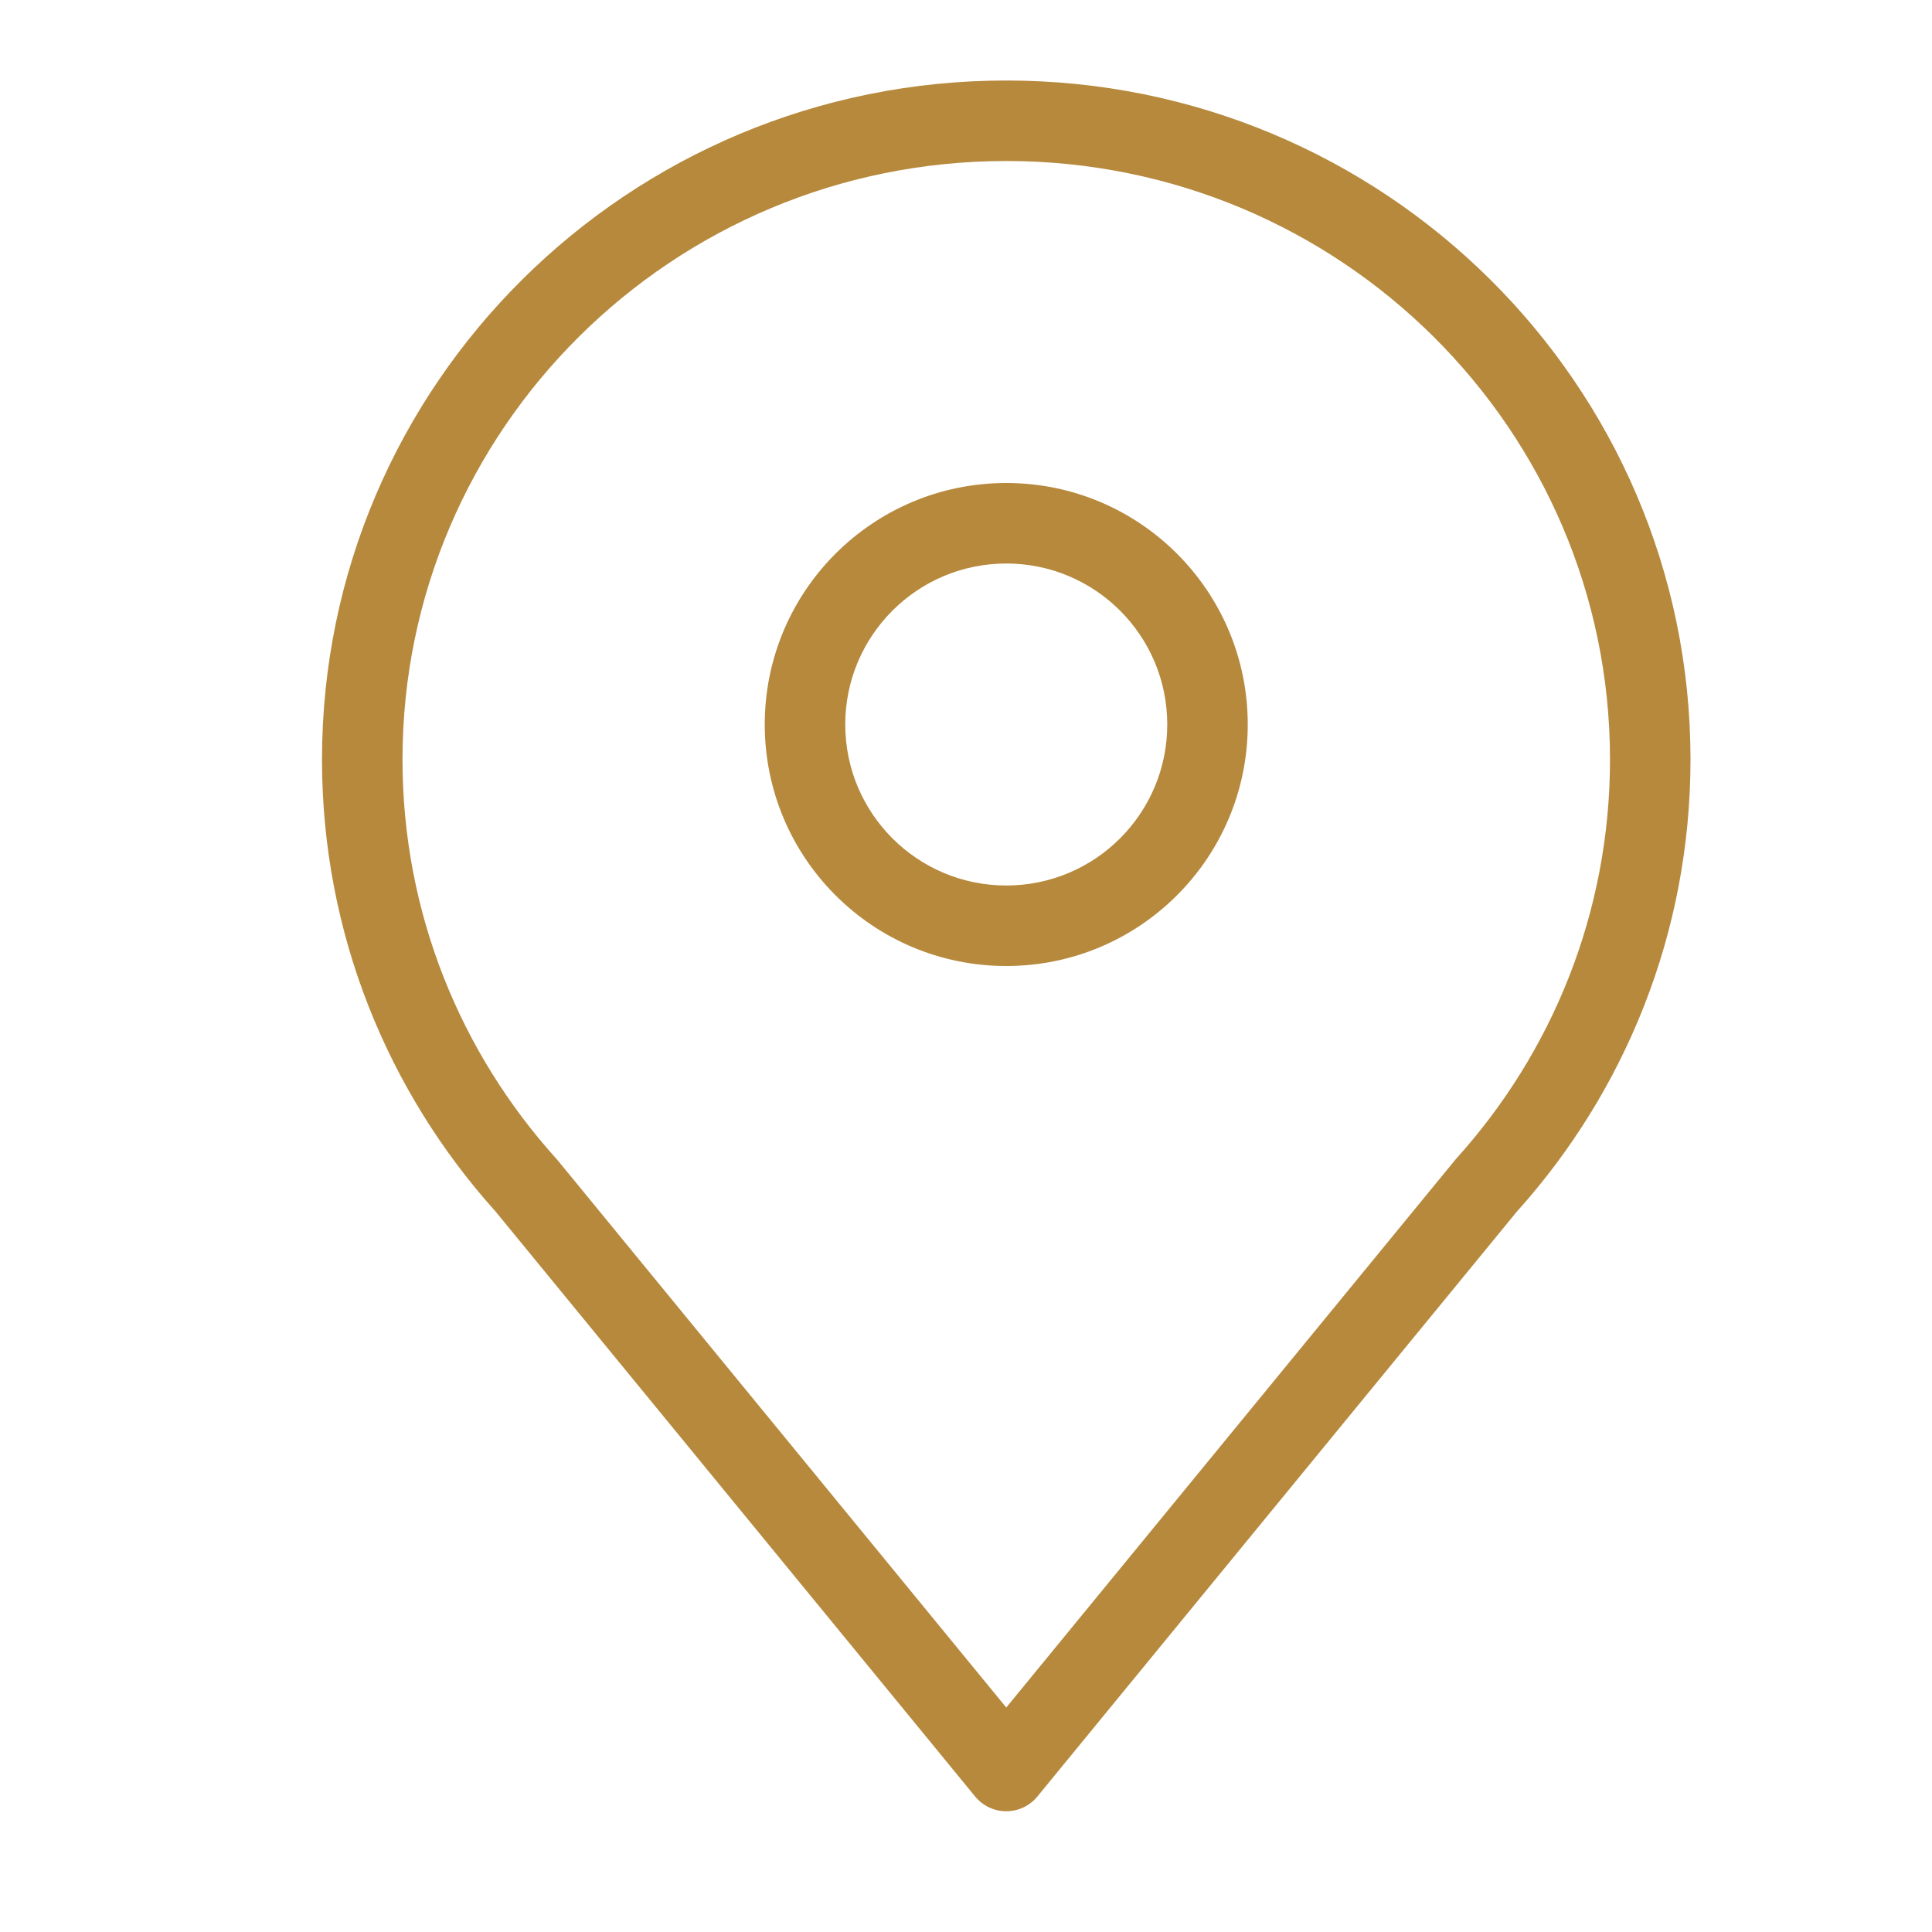 <svg width="48" height="48" viewBox="0 0 48 48" fill="none" xmlns="http://www.w3.org/2000/svg">
<path fill-rule="evenodd" clip-rule="evenodd" d="M25 4C16.708 4 10 10.666 10 18.871C10 22.678 11.442 26.15 13.816 28.782C13.827 28.793 13.837 28.805 13.848 28.818L25 42.423L36.153 28.818C36.163 28.805 36.173 28.793 36.184 28.782C38.558 26.15 40 22.678 40 18.871C40 10.666 33.292 4 25 4ZM8 18.871C8 9.546 15.619 2 25 2C34.381 2 42 9.546 42 18.871C42 23.185 40.367 27.122 37.684 30.104L25.773 44.634C25.583 44.866 25.3 45 25 45C24.7 45 24.417 44.866 24.227 44.634L12.316 30.104C9.633 27.122 8 23.185 8 18.871Z" fill="#B6893D"/>
<path fill-rule="evenodd" clip-rule="evenodd" d="M25 14C22.791 14 21 15.791 21 18C21 20.209 22.791 22 25 22C27.209 22 29 20.209 29 18C29 15.791 27.209 14 25 14ZM19 18C19 14.686 21.686 12 25 12C28.314 12 31 14.686 31 18C31 21.314 28.314 24 25 24C21.686 24 19 21.314 19 18Z" fill="#B6893D"/>
</svg>
